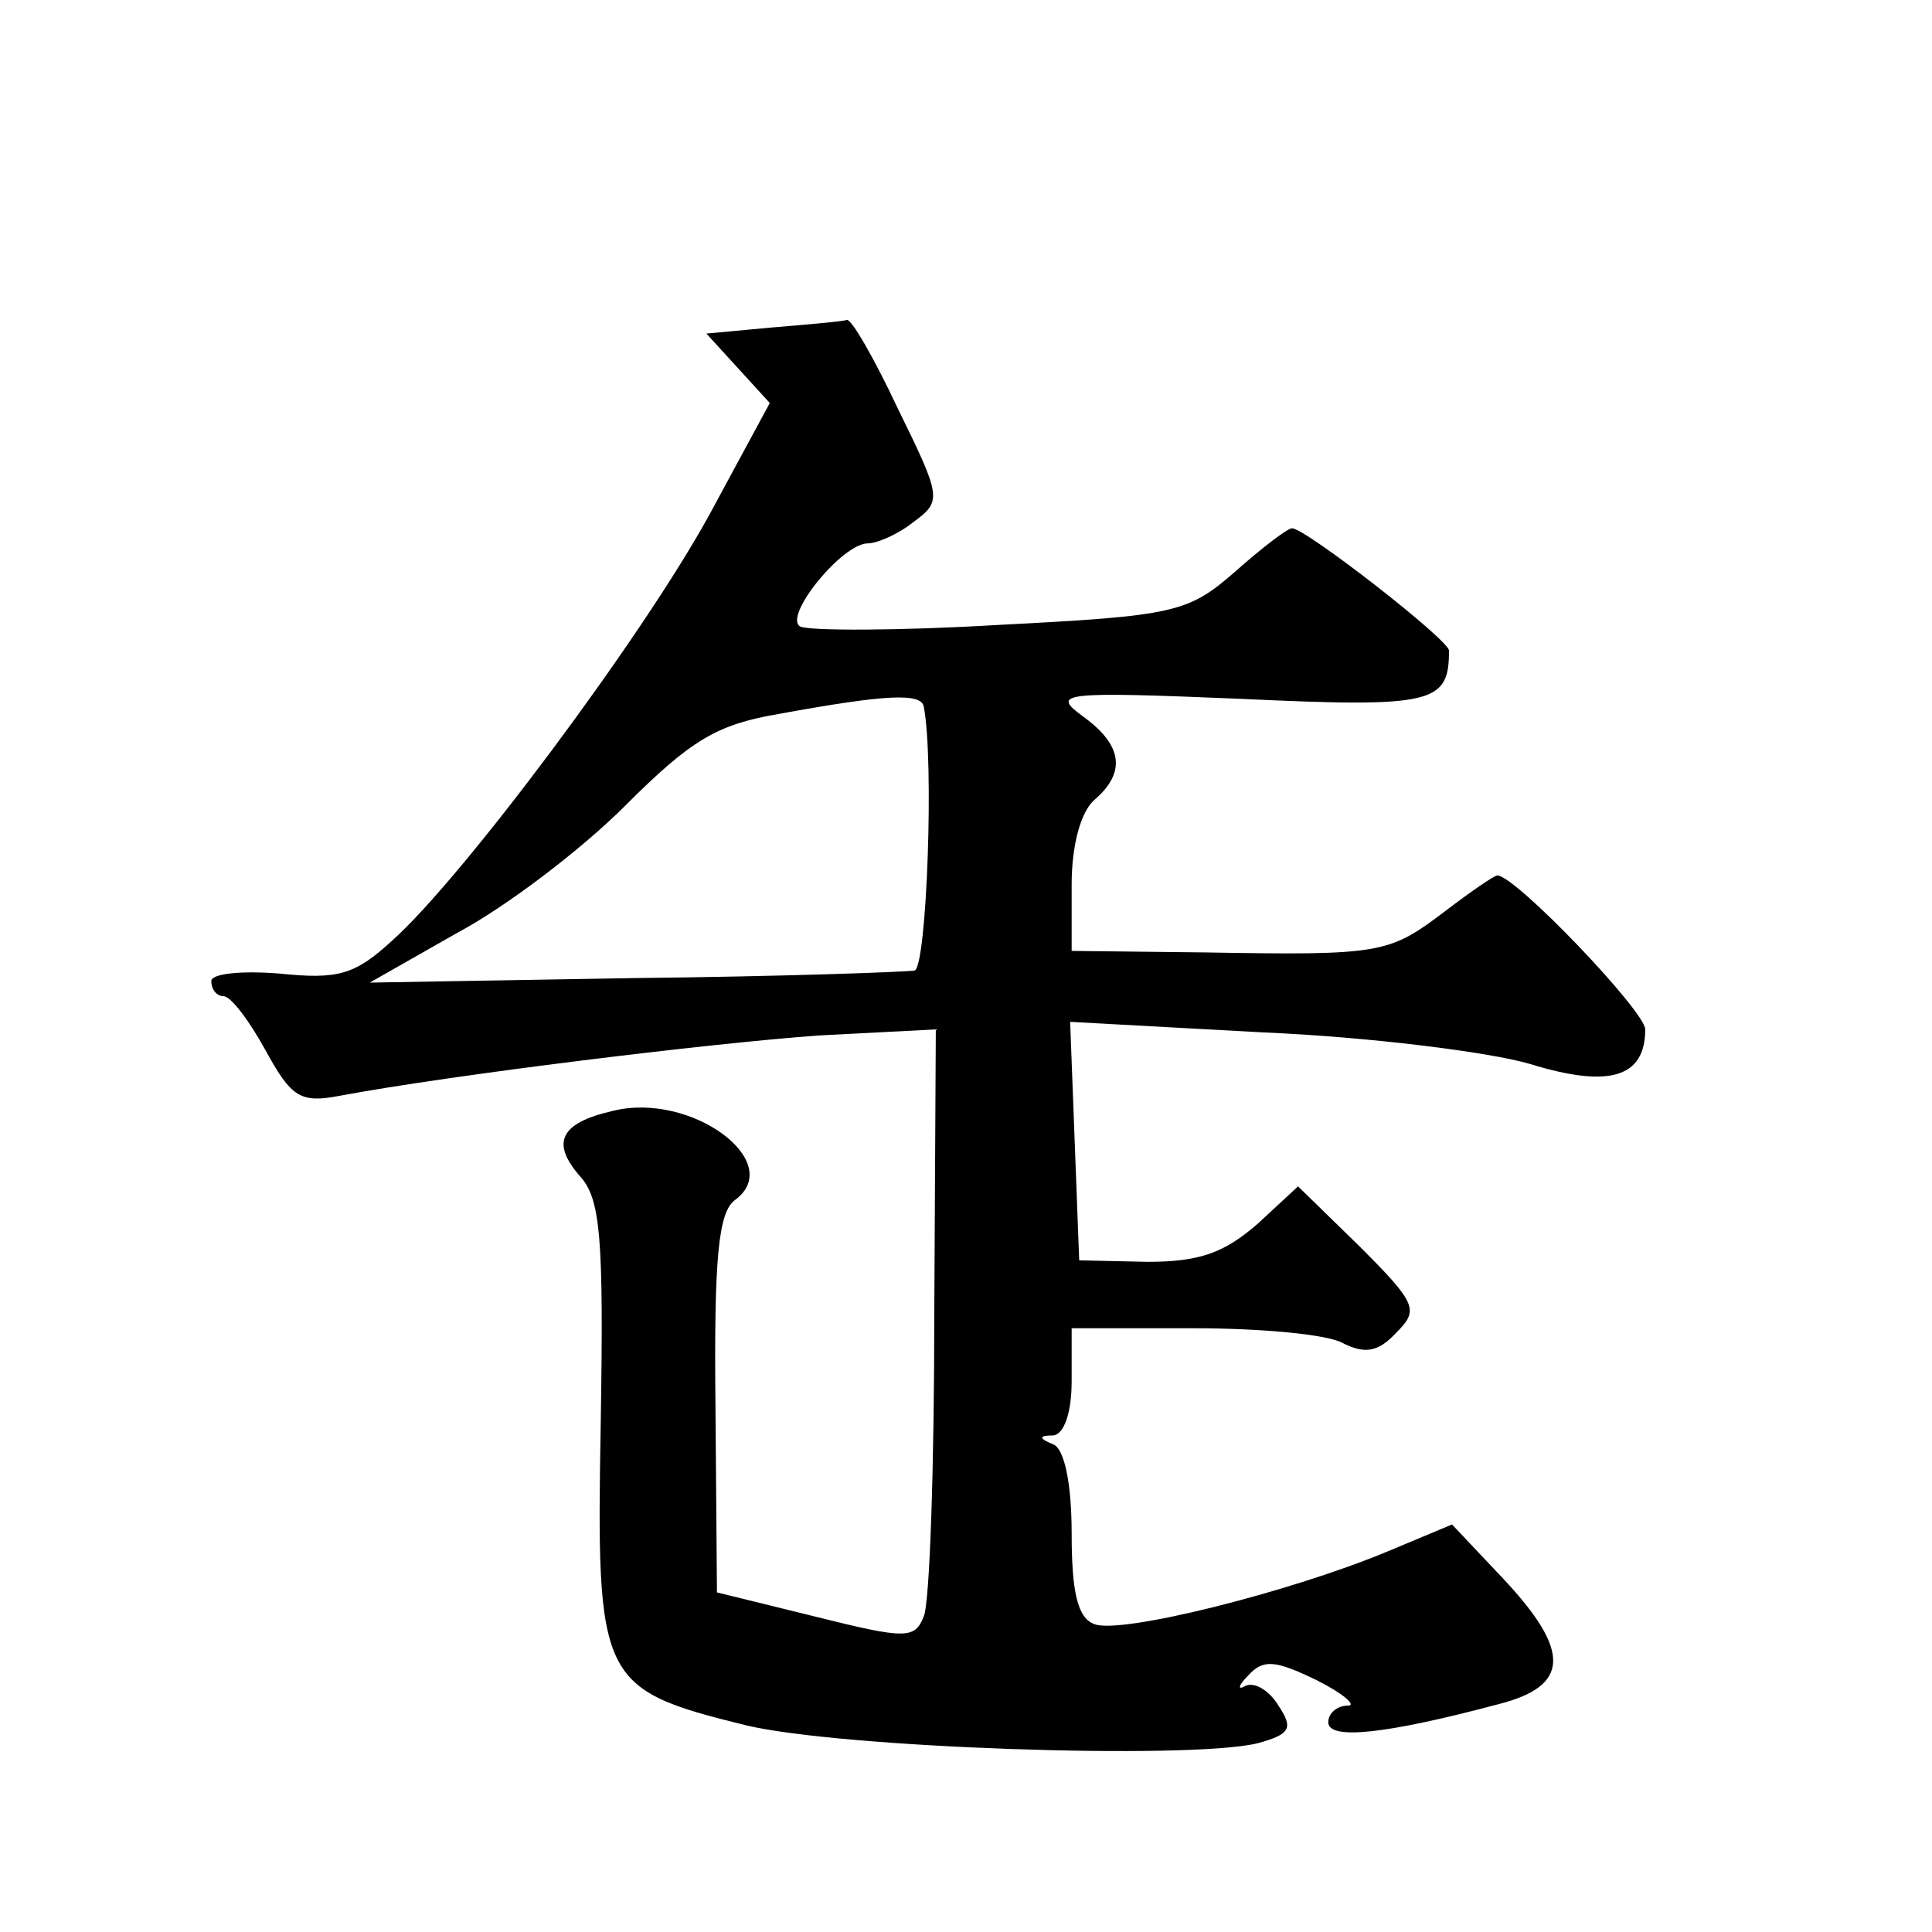 <?xml version="1.0" standalone="no"?>
<!DOCTYPE svg PUBLIC "-//W3C//DTD SVG 20010904//EN"
 "http://www.w3.org/TR/2001/REC-SVG-20010904/DTD/svg10.dtd">
<svg version="1.0" xmlns="http://www.w3.org/2000/svg"
 width="128pt" height="128pt" viewBox="0 0 128 128"
 preserveAspectRatio="xMidYMid meet">
<g transform="translate(0,128) scale(0.1,-0.1)"
fill="#0" stroke="none">
<path d="M511 1063 l-43 -4 21 -23 21 -23 -40 -74 c-45 -82 -164 -241 -210 -282
-25 -23 -36 -26 -75 -22 -25 2 -45 0 -45 -5 0 -6 4 -10 8 -10 5 0 17 -16 28 -36
17 -31 23 -35 49 -30 75 14 247 35 318 40 l77 4 -1 -186 c0 -103 -3 -194 -7 -203
-6 -15 -12 -15 -72 0 l-65 16 -1 125 c-1 97 2 127 13 135 34 25 -29 72 -81 59 -35
-8 -41 -21 -22 -43 14 -15 16 -41 14 -164 -3 -171 -1 -176 96 -200 62 -15 293 -23
339 -12 22 6 24 10 14 25 -6 10 -16 16 -22 13 -5 -3 -5 0 2 7 10 11 18 10 45 -3
18 -9 27 -17 21 -17 -7 0 -13 -5 -13 -11 0 -12 38 -8 113 12 47 12 48 35 3 83 l-34
36 -43 -18 c-65 -27 -177 -55 -194 -48 -11 4 -15 21 -15 60 0 34 -5 56 -12 59 -10
4 -10 6 0 6 7 1 12 15 12 36 l0 35 81 0 c44 0 89 -4 99 -10 14 -7 23 -6 35 7 15
15 14 19 -24 57 l-41 40 -27 -25 c-22 -19 -38 -25 -73 -25 l-45 1 -3 79 -3 79 128
-7 c70 -3 150 -13 177 -21 52 -16 76 -9 76 23 0 12 -86 102 -98 102 -2 0 -18 -11
-35 -24 -37 -28 -42 -29 -159 -27 l-88 1 0 44 c0 26 6 48 15 56 21 18 19 36 -7
55 -22 16 -16 17 104 12 128 -6 138 -3 138 32 0 7 -95 81 -104 81 -3 0 -20 -13
-38 -29 -31 -27 -40 -29 -156 -35 -67 -4 -127 -4 -132 -1 -11 7 28 55 45 55 6 0
20 6 30 14 19 14 19 16 -10 75 -16 34 -31 60 -34 59 -3 -1 -26 -3 -50 -5z m101
-251 c7 -36 2 -172 -6 -175 -6 -1 -90 -4 -186 -5 l-175 -3 58 33 c32 17 82 55 111
84 44 44 61 54 102 61 71 13 94 14 96 5z"/>
</g>
</svg>
